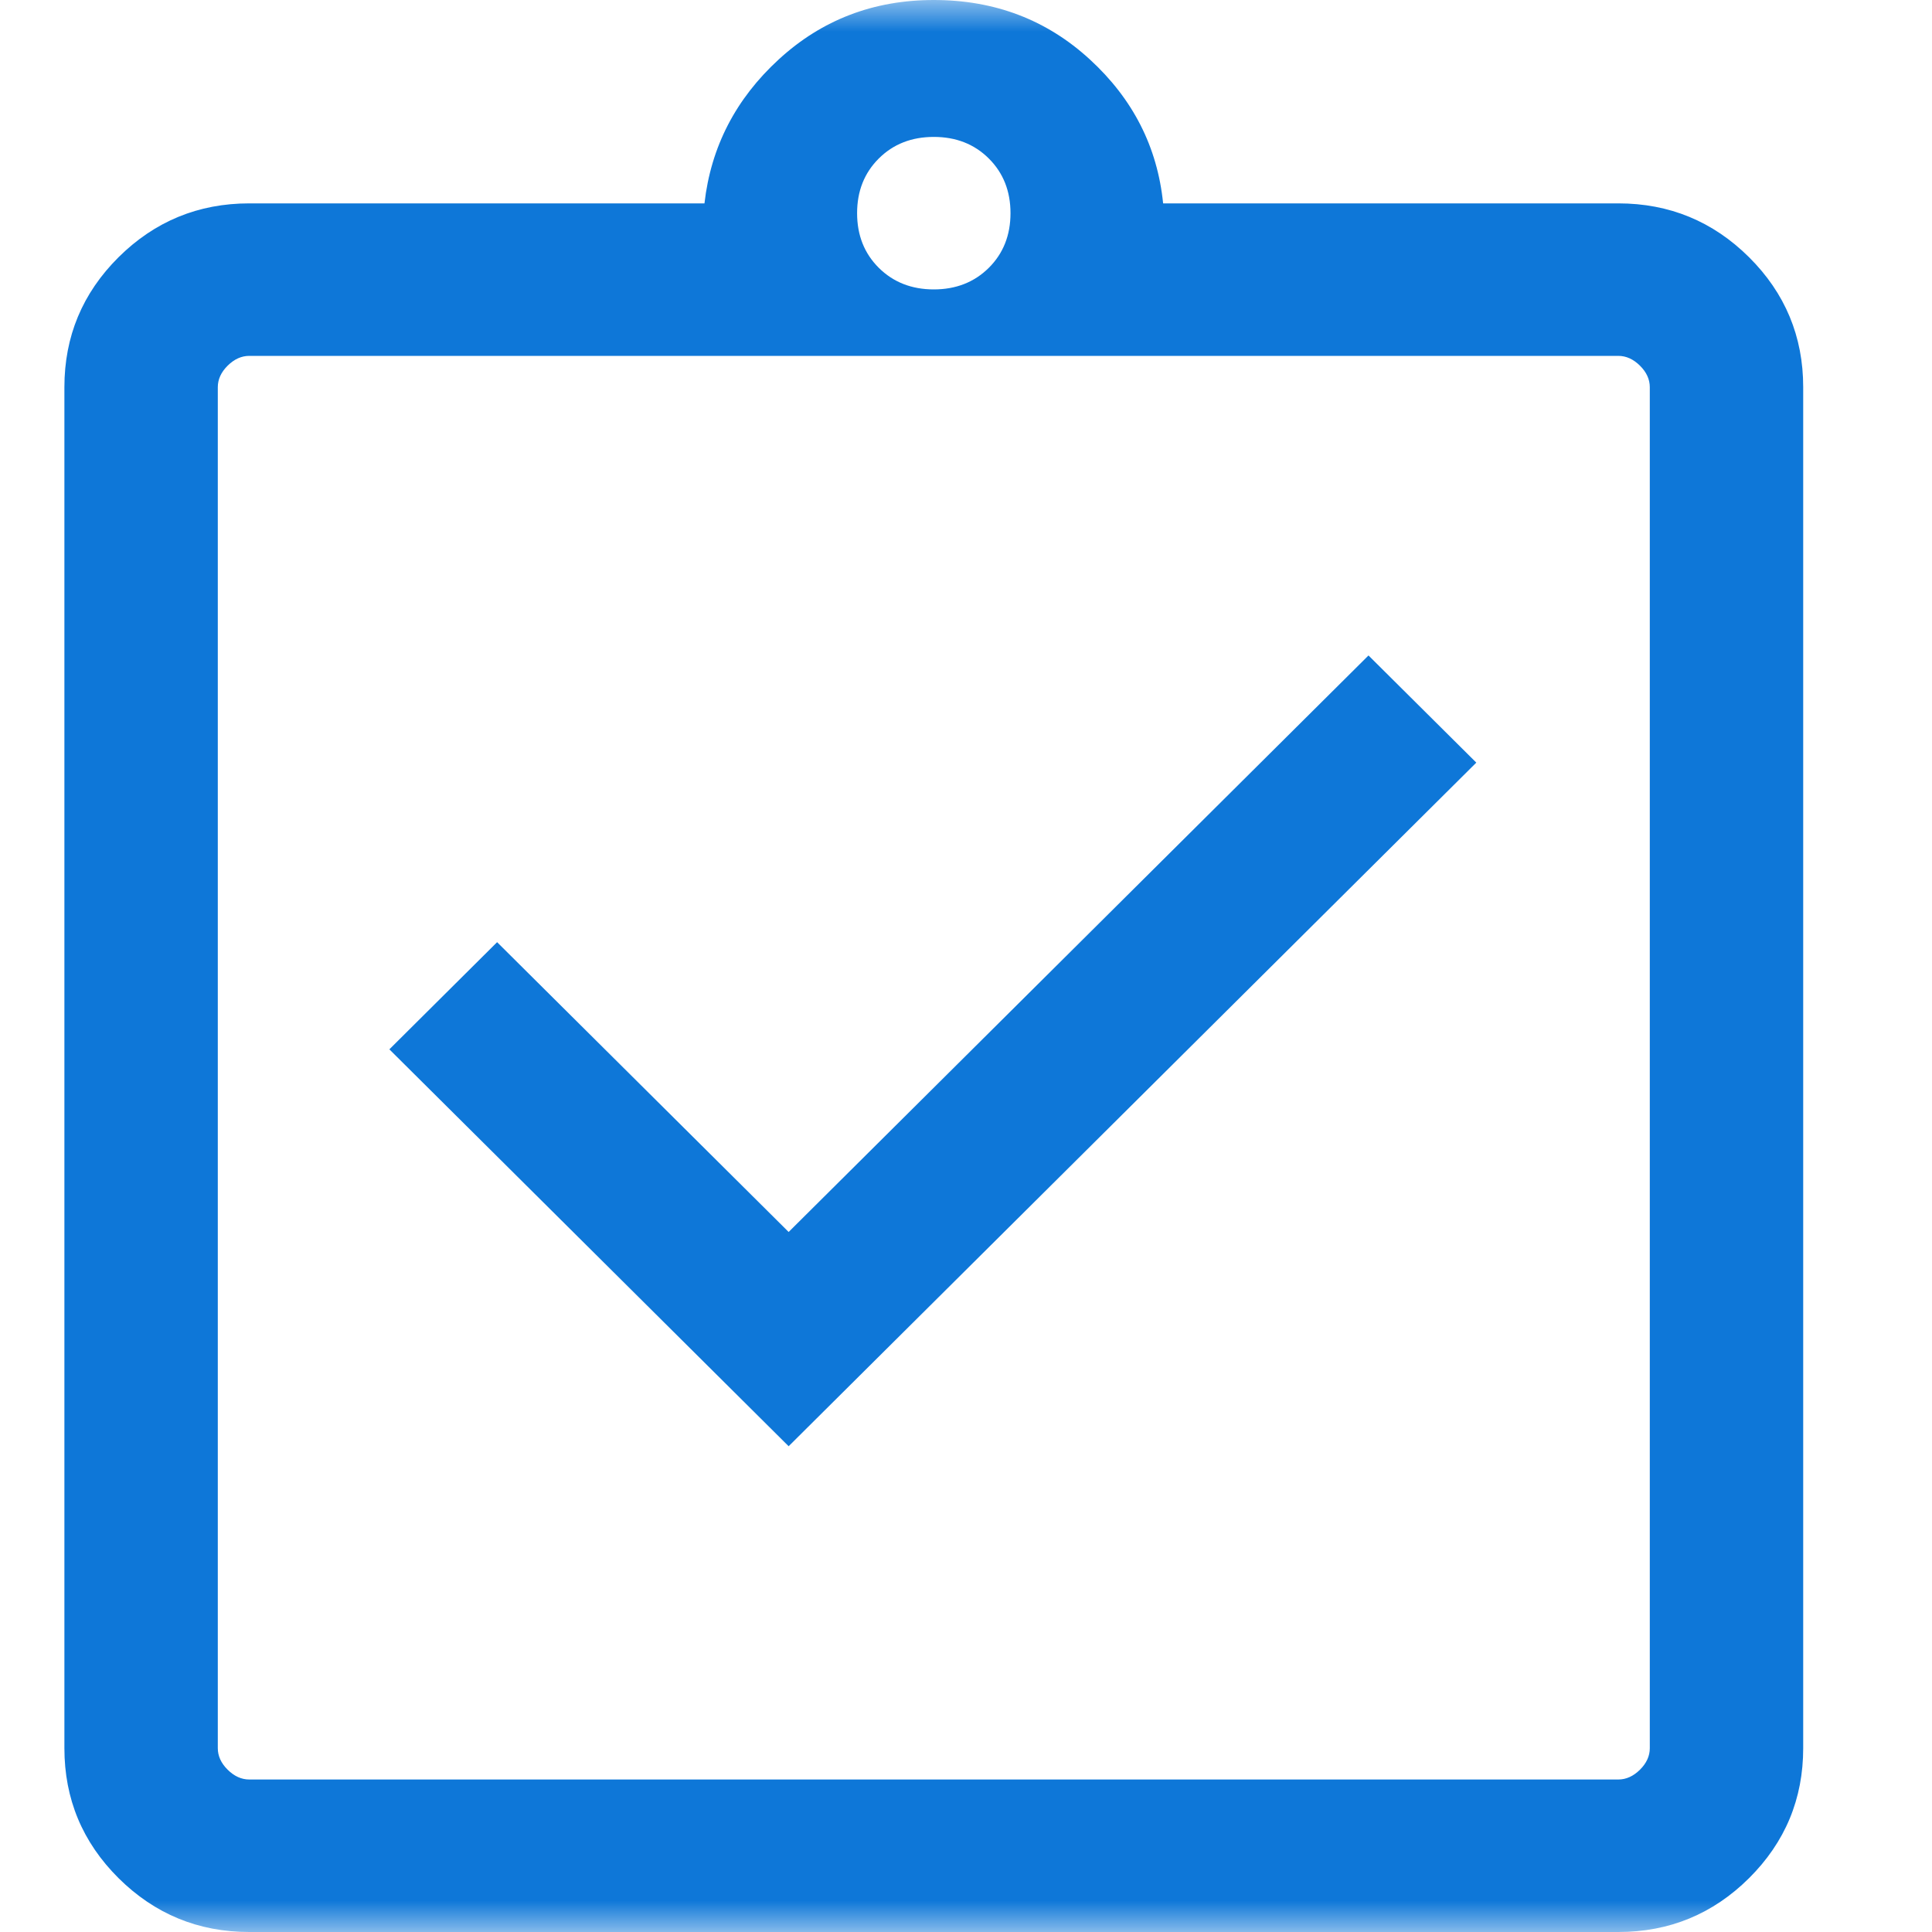 <svg width="30" height="30" viewBox="0 0 30 30" fill="none" xmlns="http://www.w3.org/2000/svg">
<mask id="mask0_8125_977" style="mask-type:alpha" maskUnits="userSpaceOnUse" x="0" y="0" width="30" height="30">
<rect width="30" height="30" fill="#D9D9D9"/>
</mask>
<g mask="url(#mask0_8125_977)">
<path d="M12.246 22.457L22.924 11.842L21.25 10.178L12.246 19.13L7.719 14.63L6.046 16.294L12.246 22.457ZM3.871 30C3.079 30 2.403 29.721 1.841 29.164C1.28 28.606 1 27.933 1 27.146V6.012C1 5.225 1.28 4.552 1.841 3.994C2.403 3.437 3.079 3.158 3.871 3.158H10.939C11.039 2.281 11.424 1.536 12.093 0.922C12.763 0.307 13.565 0 14.5 0C15.445 0 16.252 0.307 16.922 0.922C17.592 1.536 17.972 2.281 18.061 3.158H25.129C25.921 3.158 26.598 3.437 27.159 3.994C27.72 4.552 28 5.225 28 6.012V27.146C28 27.933 27.72 28.606 27.159 29.164C26.598 29.721 25.921 30 25.129 30H3.871ZM3.871 27.632H25.129C25.251 27.632 25.363 27.581 25.465 27.48C25.567 27.379 25.618 27.267 25.618 27.146V6.012C25.618 5.891 25.567 5.779 25.465 5.678C25.363 5.577 25.251 5.526 25.129 5.526H3.871C3.749 5.526 3.637 5.577 3.535 5.678C3.433 5.779 3.382 5.891 3.382 6.012V27.146C3.382 27.267 3.433 27.379 3.535 27.48C3.637 27.581 3.749 27.632 3.871 27.632ZM14.5 4.494C14.844 4.494 15.129 4.382 15.354 4.159C15.579 3.935 15.691 3.652 15.691 3.31C15.691 2.968 15.579 2.685 15.354 2.461C15.129 2.237 14.844 2.126 14.5 2.126C14.156 2.126 13.871 2.237 13.646 2.461C13.421 2.685 13.309 2.968 13.309 3.31C13.309 3.652 13.421 3.935 13.646 4.159C13.871 4.382 14.156 4.494 14.5 4.494Z" fill="#0E77D8"/>
</g>
</svg>
